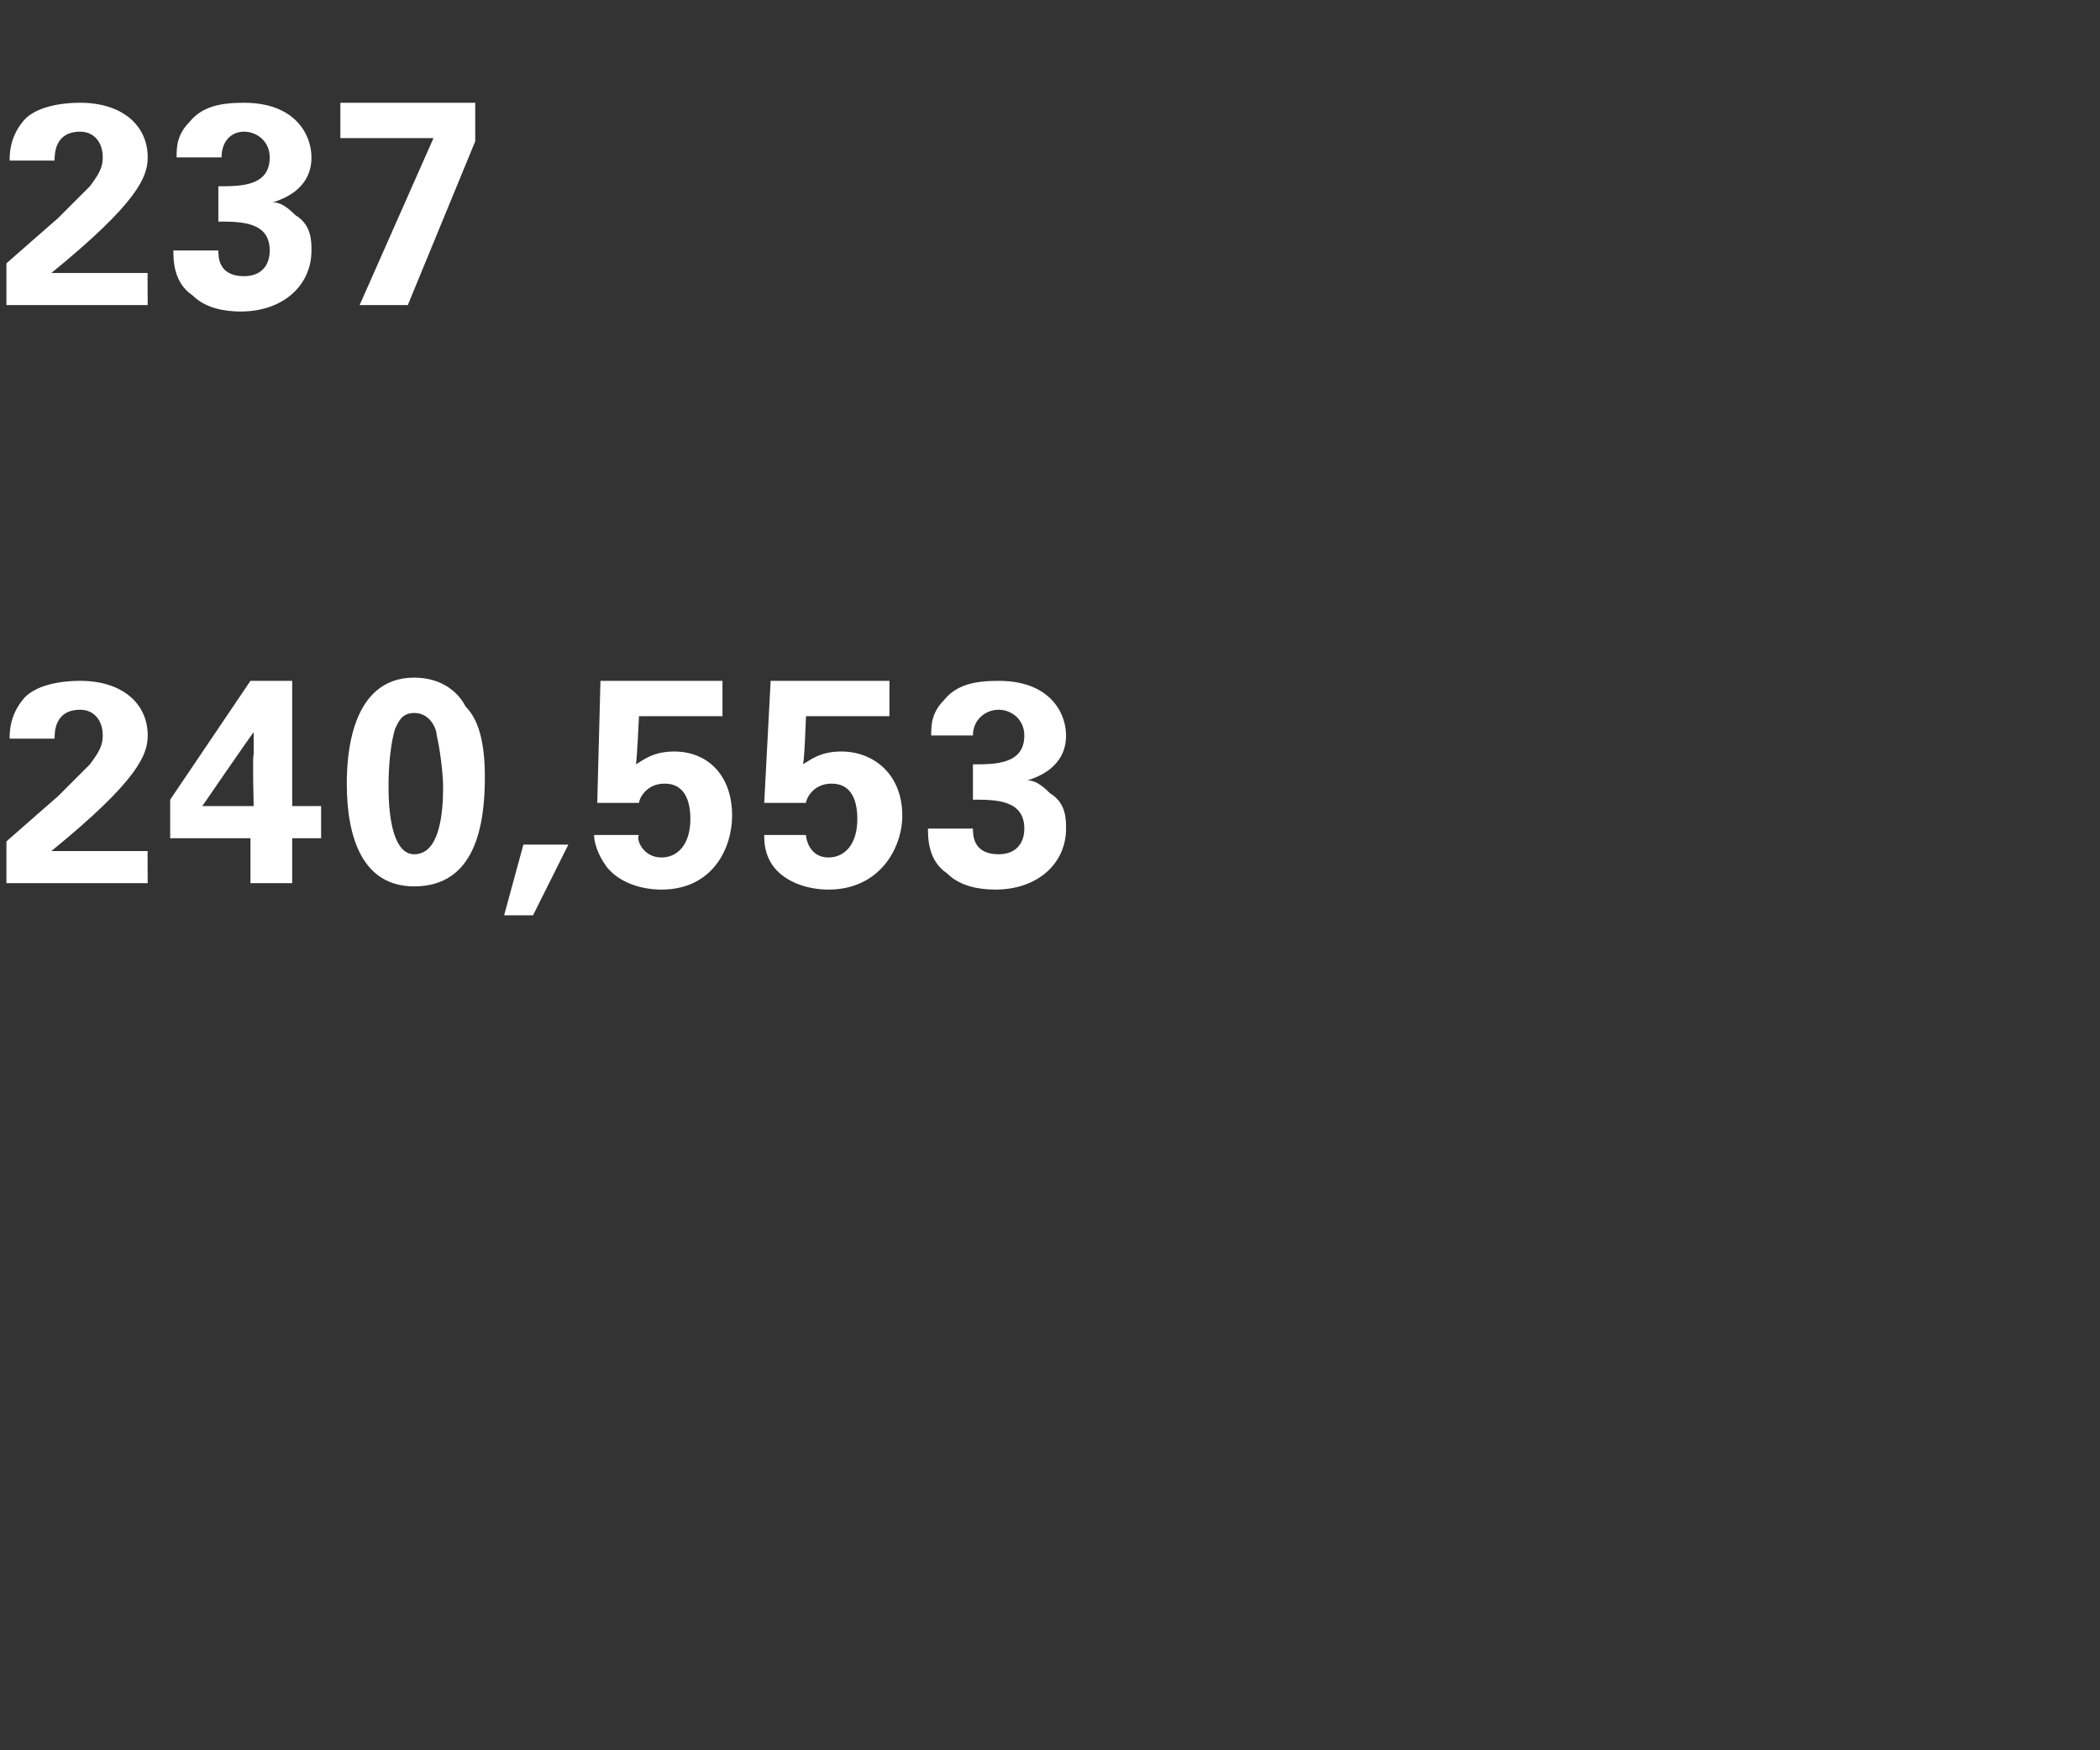 <?xml version="1.0" standalone="no"?><!DOCTYPE svg PUBLIC "-//W3C//DTD SVG 1.1//EN" "http://www.w3.org/Graphics/SVG/1.1/DTD/svg11.dtd"><svg xmlns="http://www.w3.org/2000/svg" version="1.1" width="65.4px" height="54.5px" viewBox="0 -3 65.4 54.5" style="top:-3px"><rect x="0" y="-3" width="65.4" height="54.5" fill="#333333" stroke="none"/>  <desc>237 240,553</desc>  <defs/>  <g id="Polygon124904">    <path d="M 0.2 23.2 C 0.2 23.2 1.84 21.76 1.8 21.8 C 2.1 21.5 2.4 21.2 2.8 20.8 C 3.1 20.4 3.2 20.2 3.2 19.9 C 3.2 19.4 2.9 19.1 2.5 19.1 C 1.7 19.1 1.7 19.8 1.7 20 C 1.7 20 0.3 20 0.3 20 C 0.3 19.8 0.3 19.3 0.7 18.8 C 1 18.4 1.7 18.2 2.5 18.2 C 3.8 18.2 4.6 18.9 4.6 19.9 C 4.6 20.5 4.3 21.3 1.6 23.5 C 2.5 23.5 2.6 23.5 3.3 23.5 C 4.3 23.5 4.4 23.5 4.6 23.5 C 4.59 23.47 4.6 24.5 4.6 24.5 L 0.2 24.5 L 0.2 23.2 Z M 5.3 23.1 L 5.3 21.9 L 7.8 18.2 L 9.1 18.2 L 9.1 22.1 L 10 22.1 L 10 23.1 L 9.1 23.1 L 9.1 24.5 L 7.8 24.5 L 7.8 23.1 L 5.3 23.1 Z M 6.3 22.1 L 7.9 22.1 C 7.9 22.1 7.86 20.49 7.9 20.5 C 7.9 20.4 7.9 20 7.9 19.8 C 7.88 19.8 6.3 22.1 6.3 22.1 Z M 12.9 18.1 C 13.8 18.1 14.3 18.6 14.5 19 C 14.9 19.4 15.1 20.1 15.1 21.2 C 15.1 22.7 14.8 24.6 12.9 24.6 C 11.3 24.6 10.8 23.1 10.8 21.4 C 10.8 20.6 10.9 18.1 12.9 18.1 Z M 13.6 19.9 C 13.6 19.7 13.4 19.2 12.9 19.2 C 12.5 19.2 12.4 19.5 12.3 19.7 C 12.1 20.4 12.1 21.3 12.1 21.5 C 12.1 22.6 12.3 23.6 12.9 23.6 C 13.7 23.6 13.8 22.3 13.8 21.5 C 13.8 21.1 13.7 20.3 13.6 19.9 Z M 17.7 23.3 L 16.6 25.5 L 15.7 25.5 L 16.3 23.3 L 17.7 23.3 Z M 19.9 23 C 19.8 23.1 20 23.7 20.6 23.7 C 21.1 23.7 21.5 23.3 21.5 22.5 C 21.5 21.9 21.3 21.4 20.7 21.4 C 20.1 21.4 19.9 21.9 19.9 22 C 19.88 22 18.6 22 18.6 22 L 18.7 18.2 L 22.5 18.2 L 22.5 19.3 L 19.9 19.3 C 19.9 19.3 19.83 20.83 19.8 20.8 C 20 20.7 20.3 20.4 21 20.4 C 22 20.4 22.8 21.1 22.8 22.4 C 22.8 23.4 22.2 24.7 20.6 24.7 C 20 24.7 19.3 24.5 18.9 24 C 18.6 23.6 18.5 23.2 18.5 23 C 18.5 23 19.9 23 19.9 23 Z M 25.1 23 C 25.1 23.1 25.2 23.7 25.8 23.7 C 26.3 23.7 26.7 23.3 26.7 22.5 C 26.7 21.9 26.5 21.4 25.9 21.4 C 25.3 21.4 25.1 21.9 25.1 22 C 25.1 22 23.8 22 23.8 22 L 24 18.2 L 27.7 18.2 L 27.7 19.3 L 25.1 19.3 C 25.1 19.3 25.05 20.83 25 20.8 C 25.2 20.7 25.5 20.4 26.2 20.4 C 27.2 20.4 28.1 21.1 28.1 22.4 C 28.1 23.4 27.4 24.7 25.8 24.7 C 25.2 24.7 24.5 24.5 24.1 24 C 23.8 23.6 23.8 23.2 23.8 23 C 23.8 23 25.1 23 25.1 23 Z M 30.3 22.8 C 30.3 23 30.3 23.6 31.1 23.6 C 31.6 23.6 31.9 23.3 31.9 22.8 C 31.9 21.9 31 21.9 30.3 21.9 C 30.3 21.9 30.3 20.8 30.3 20.8 C 31 20.8 31.9 20.8 31.9 19.9 C 31.9 19.4 31.5 19.1 31.1 19.1 C 30.7 19.1 30.3 19.4 30.3 19.9 C 30.3 19.9 29 19.9 29 19.9 C 29 19.6 29 19.2 29.4 18.8 C 29.8 18.3 30.4 18.2 31.1 18.2 C 32.7 18.2 33.2 19.2 33.2 19.9 C 33.2 20.9 32.3 21.2 32 21.3 C 32.2 21.3 32.4 21.4 32.7 21.7 C 33.2 22 33.2 22.5 33.2 22.8 C 33.2 23.9 32.3 24.7 31 24.7 C 30.5 24.7 29.9 24.6 29.5 24.2 C 28.9 23.8 28.9 23.1 28.9 22.8 C 28.9 22.8 30.3 22.8 30.3 22.8 Z " stroke="none" fill="#fff"/>  </g>  <g id="Polygon124903">    <path d="M 0.2 5.2 C 0.2 5.2 1.84 3.76 1.8 3.8 C 2.1 3.5 2.4 3.2 2.8 2.8 C 3.1 2.4 3.2 2.2 3.2 1.9 C 3.2 1.4 2.9 1.1 2.5 1.1 C 1.7 1.1 1.7 1.8 1.7 2 C 1.7 2 0.3 2 0.3 2 C 0.3 1.8 0.3 1.3 0.7 0.8 C 1 0.4 1.7 0.2 2.5 0.2 C 3.8 0.2 4.6 0.9 4.6 1.9 C 4.6 2.5 4.3 3.3 1.6 5.5 C 2.5 5.5 2.6 5.5 3.3 5.5 C 4.3 5.5 4.4 5.5 4.6 5.5 C 4.59 5.47 4.6 6.5 4.6 6.5 L 0.2 6.5 L 0.2 5.2 Z M 6.8 4.8 C 6.8 5 6.8 5.6 7.6 5.6 C 8.1 5.6 8.4 5.3 8.4 4.8 C 8.4 3.9 7.5 3.9 6.8 3.9 C 6.8 3.9 6.8 2.8 6.8 2.8 C 7.5 2.8 8.4 2.8 8.4 1.9 C 8.4 1.4 8 1.1 7.6 1.1 C 7.2 1.1 6.9 1.4 6.9 1.9 C 6.9 1.9 5.5 1.9 5.5 1.9 C 5.5 1.6 5.5 1.2 5.9 0.8 C 6.3 0.3 6.9 0.2 7.6 0.2 C 9.2 0.2 9.7 1.2 9.7 1.9 C 9.7 2.9 8.8 3.2 8.5 3.3 C 8.7 3.3 8.9 3.4 9.2 3.7 C 9.7 4 9.7 4.5 9.7 4.8 C 9.7 5.9 8.8 6.7 7.5 6.7 C 7 6.7 6.4 6.6 6 6.2 C 5.4 5.8 5.4 5.1 5.4 4.8 C 5.4 4.8 6.8 4.8 6.8 4.8 Z M 10.6 0.2 L 14.8 0.2 L 14.8 1.4 L 12.7 6.5 L 11.2 6.5 L 13.5 1.3 L 10.6 1.3 L 10.6 0.2 Z " stroke="none" fill="#fff"/>  </g></svg>